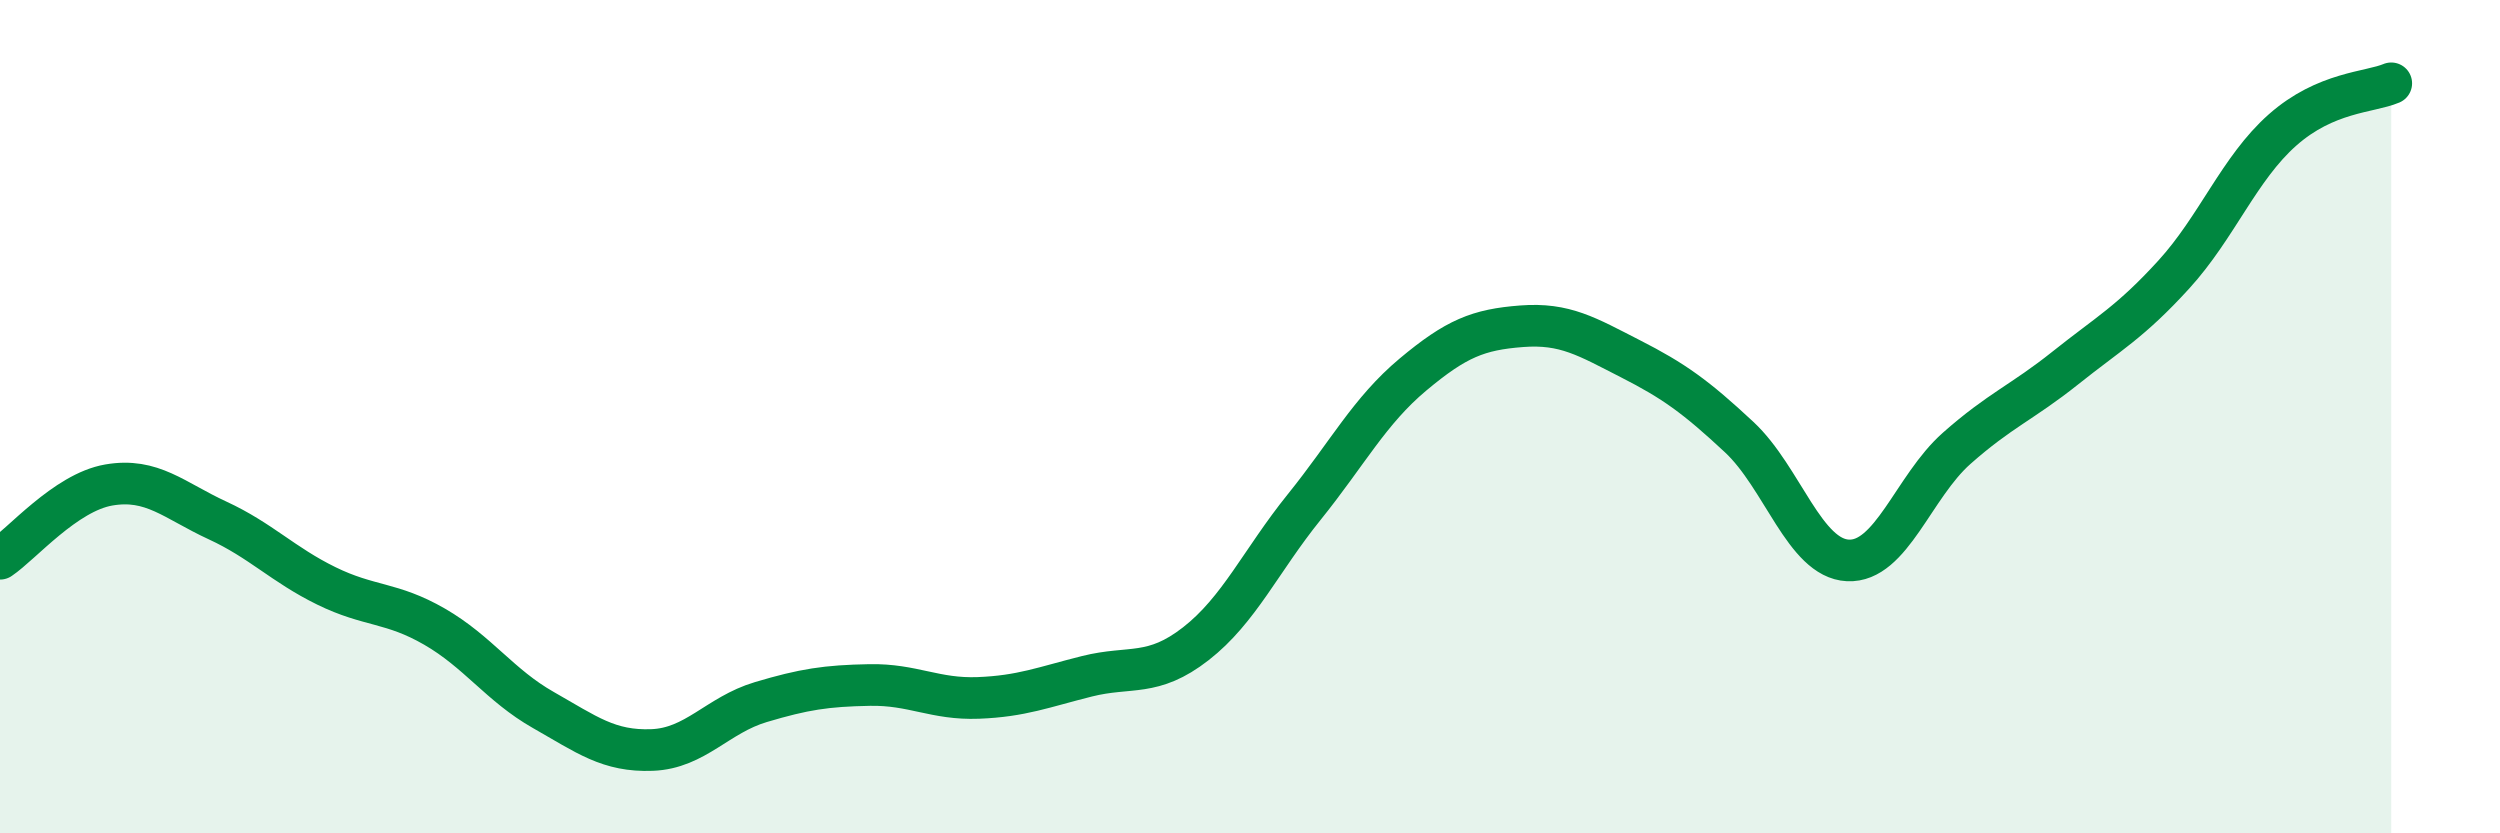 
    <svg width="60" height="20" viewBox="0 0 60 20" xmlns="http://www.w3.org/2000/svg">
      <path
        d="M 0,13.41 C 0.52,13.06 1.57,11.82 2.61,11.64 C 3.65,11.46 4.18,12.01 5.22,12.49 C 6.26,12.97 6.79,13.55 7.83,14.06 C 8.87,14.57 9.39,14.44 10.43,15.04 C 11.47,15.64 12,16.45 13.04,17.04 C 14.08,17.63 14.61,18.04 15.65,18 C 16.69,17.96 17.22,17.16 18.26,16.85 C 19.3,16.54 19.83,16.46 20.87,16.44 C 21.91,16.42 22.44,16.79 23.48,16.75 C 24.52,16.71 25.05,16.49 26.09,16.23 C 27.13,15.97 27.66,16.26 28.7,15.45 C 29.74,14.64 30.26,13.46 31.3,12.17 C 32.34,10.88 32.87,9.86 33.91,8.99 C 34.95,8.12 35.48,7.91 36.52,7.83 C 37.56,7.75 38.09,8.08 39.13,8.61 C 40.17,9.14 40.7,9.52 41.74,10.49 C 42.78,11.46 43.31,13.4 44.35,13.45 C 45.39,13.5 45.92,11.68 46.96,10.76 C 48,9.84 48.53,9.66 49.57,8.83 C 50.61,8 51.13,7.73 52.17,6.59 C 53.21,5.45 53.74,4.04 54.78,3.12 C 55.82,2.2 56.87,2.22 57.39,2L57.39 20L0 20Z"
        fill="#008740"
        opacity="0.1"
        stroke-linecap="round"
        stroke-linejoin="round"
      />
      <path
        d="M 0,13.41 C 0.52,13.06 1.57,11.82 2.61,11.64 C 3.65,11.46 4.18,12.01 5.22,12.49 C 6.26,12.97 6.79,13.55 7.83,14.06 C 8.87,14.57 9.39,14.44 10.43,15.04 C 11.47,15.64 12,16.45 13.04,17.04 C 14.08,17.63 14.61,18.04 15.65,18 C 16.69,17.96 17.22,17.16 18.26,16.85 C 19.3,16.54 19.83,16.46 20.87,16.44 C 21.91,16.42 22.44,16.79 23.48,16.75 C 24.52,16.71 25.05,16.49 26.09,16.23 C 27.13,15.97 27.66,16.26 28.7,15.45 C 29.74,14.64 30.26,13.46 31.3,12.17 C 32.34,10.88 32.87,9.86 33.91,8.99 C 34.95,8.12 35.48,7.91 36.52,7.83 C 37.56,7.75 38.09,8.08 39.13,8.61 C 40.17,9.14 40.7,9.52 41.74,10.49 C 42.78,11.46 43.31,13.4 44.35,13.45 C 45.39,13.5 45.92,11.68 46.96,10.76 C 48,9.84 48.53,9.66 49.57,8.83 C 50.61,8 51.13,7.73 52.17,6.59 C 53.21,5.45 53.74,4.04 54.78,3.12 C 55.82,2.2 56.87,2.22 57.39,2"
        stroke="#008740"
        stroke-width="1"
        fill="none"
        stroke-linecap="round"
        stroke-linejoin="round"
      />
    </svg>
  